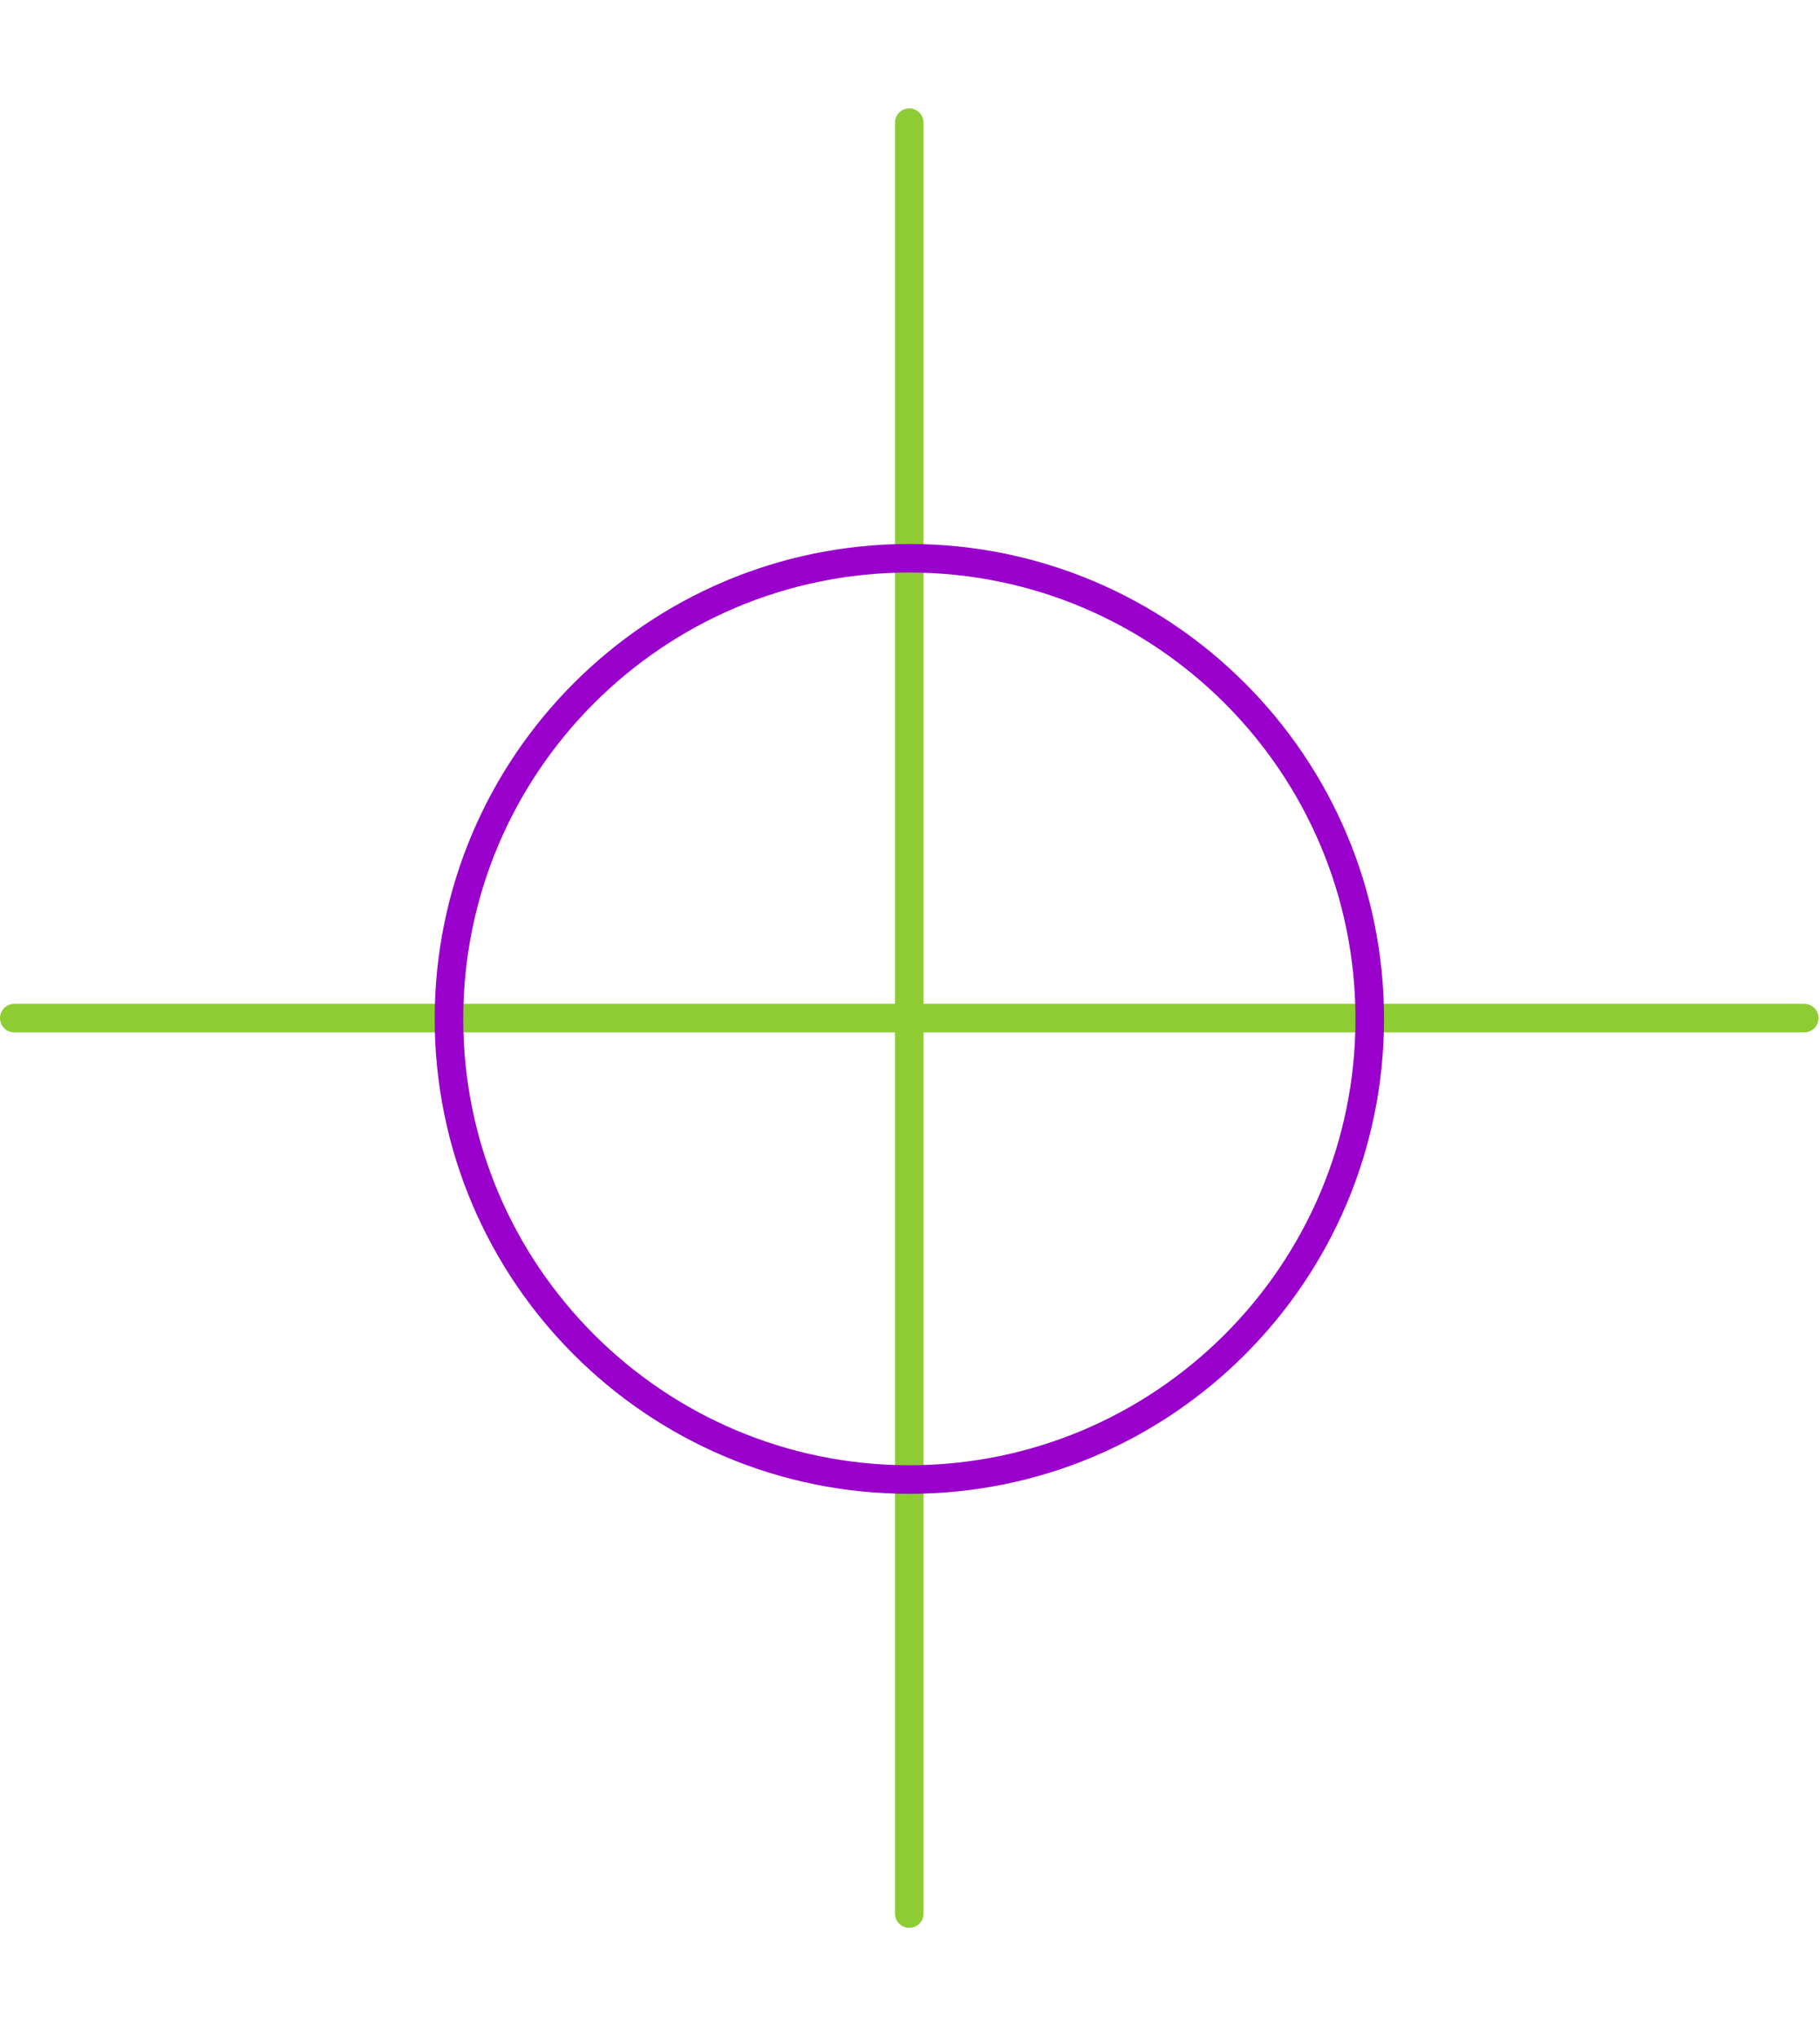 <?xml version="1.0" encoding="UTF-8" standalone="no"?>
<!DOCTYPE svg PUBLIC "-//W3C//DTD SVG 1.1//EN" "http://www.w3.org/Graphics/SVG/1.1/DTD/svg11.dtd">
<svg width="168" height="188" viewBox="0 0 797 797" version="1.1" xmlns="http://www.w3.org/2000/svg" xmlns:xlink="http://www.w3.org/1999/xlink" xml:space="preserve" xmlns:serif="http://www.serif.com/" style="fill-rule:evenodd;clip-rule:evenodd;stroke-linecap:round;stroke-linejoin:round;stroke-miterlimit:1.5;">
    <path d="M6.25,398.176l783.852,-0" style="fill:none;stroke:#8dcc33;stroke-width:12.5px;"/>
  <path d="M398.176,6.25l-0,783.852" style="fill:none;stroke:#8dcc33;stroke-width:12.5px;"/>
  <path d="M398.22,190.651c114.722,-0 207.861,93.139 207.861,207.861c0,114.722 -93.139,207.862 -207.861,207.862c-114.722,-0 -207.862,-93.14 -207.862,-207.862c-0,-114.722 93.14,-207.861 207.862,-207.861Zm-0,12.5c-107.823,-0 -195.362,87.538 -195.362,195.361c-0,107.823 87.539,195.362 195.362,195.362c107.823,-0 195.361,-87.539 195.361,-195.362c0,-107.823 -87.538,-195.361 -195.361,-195.361Z" style="fill:#90c;"/>
</svg>
